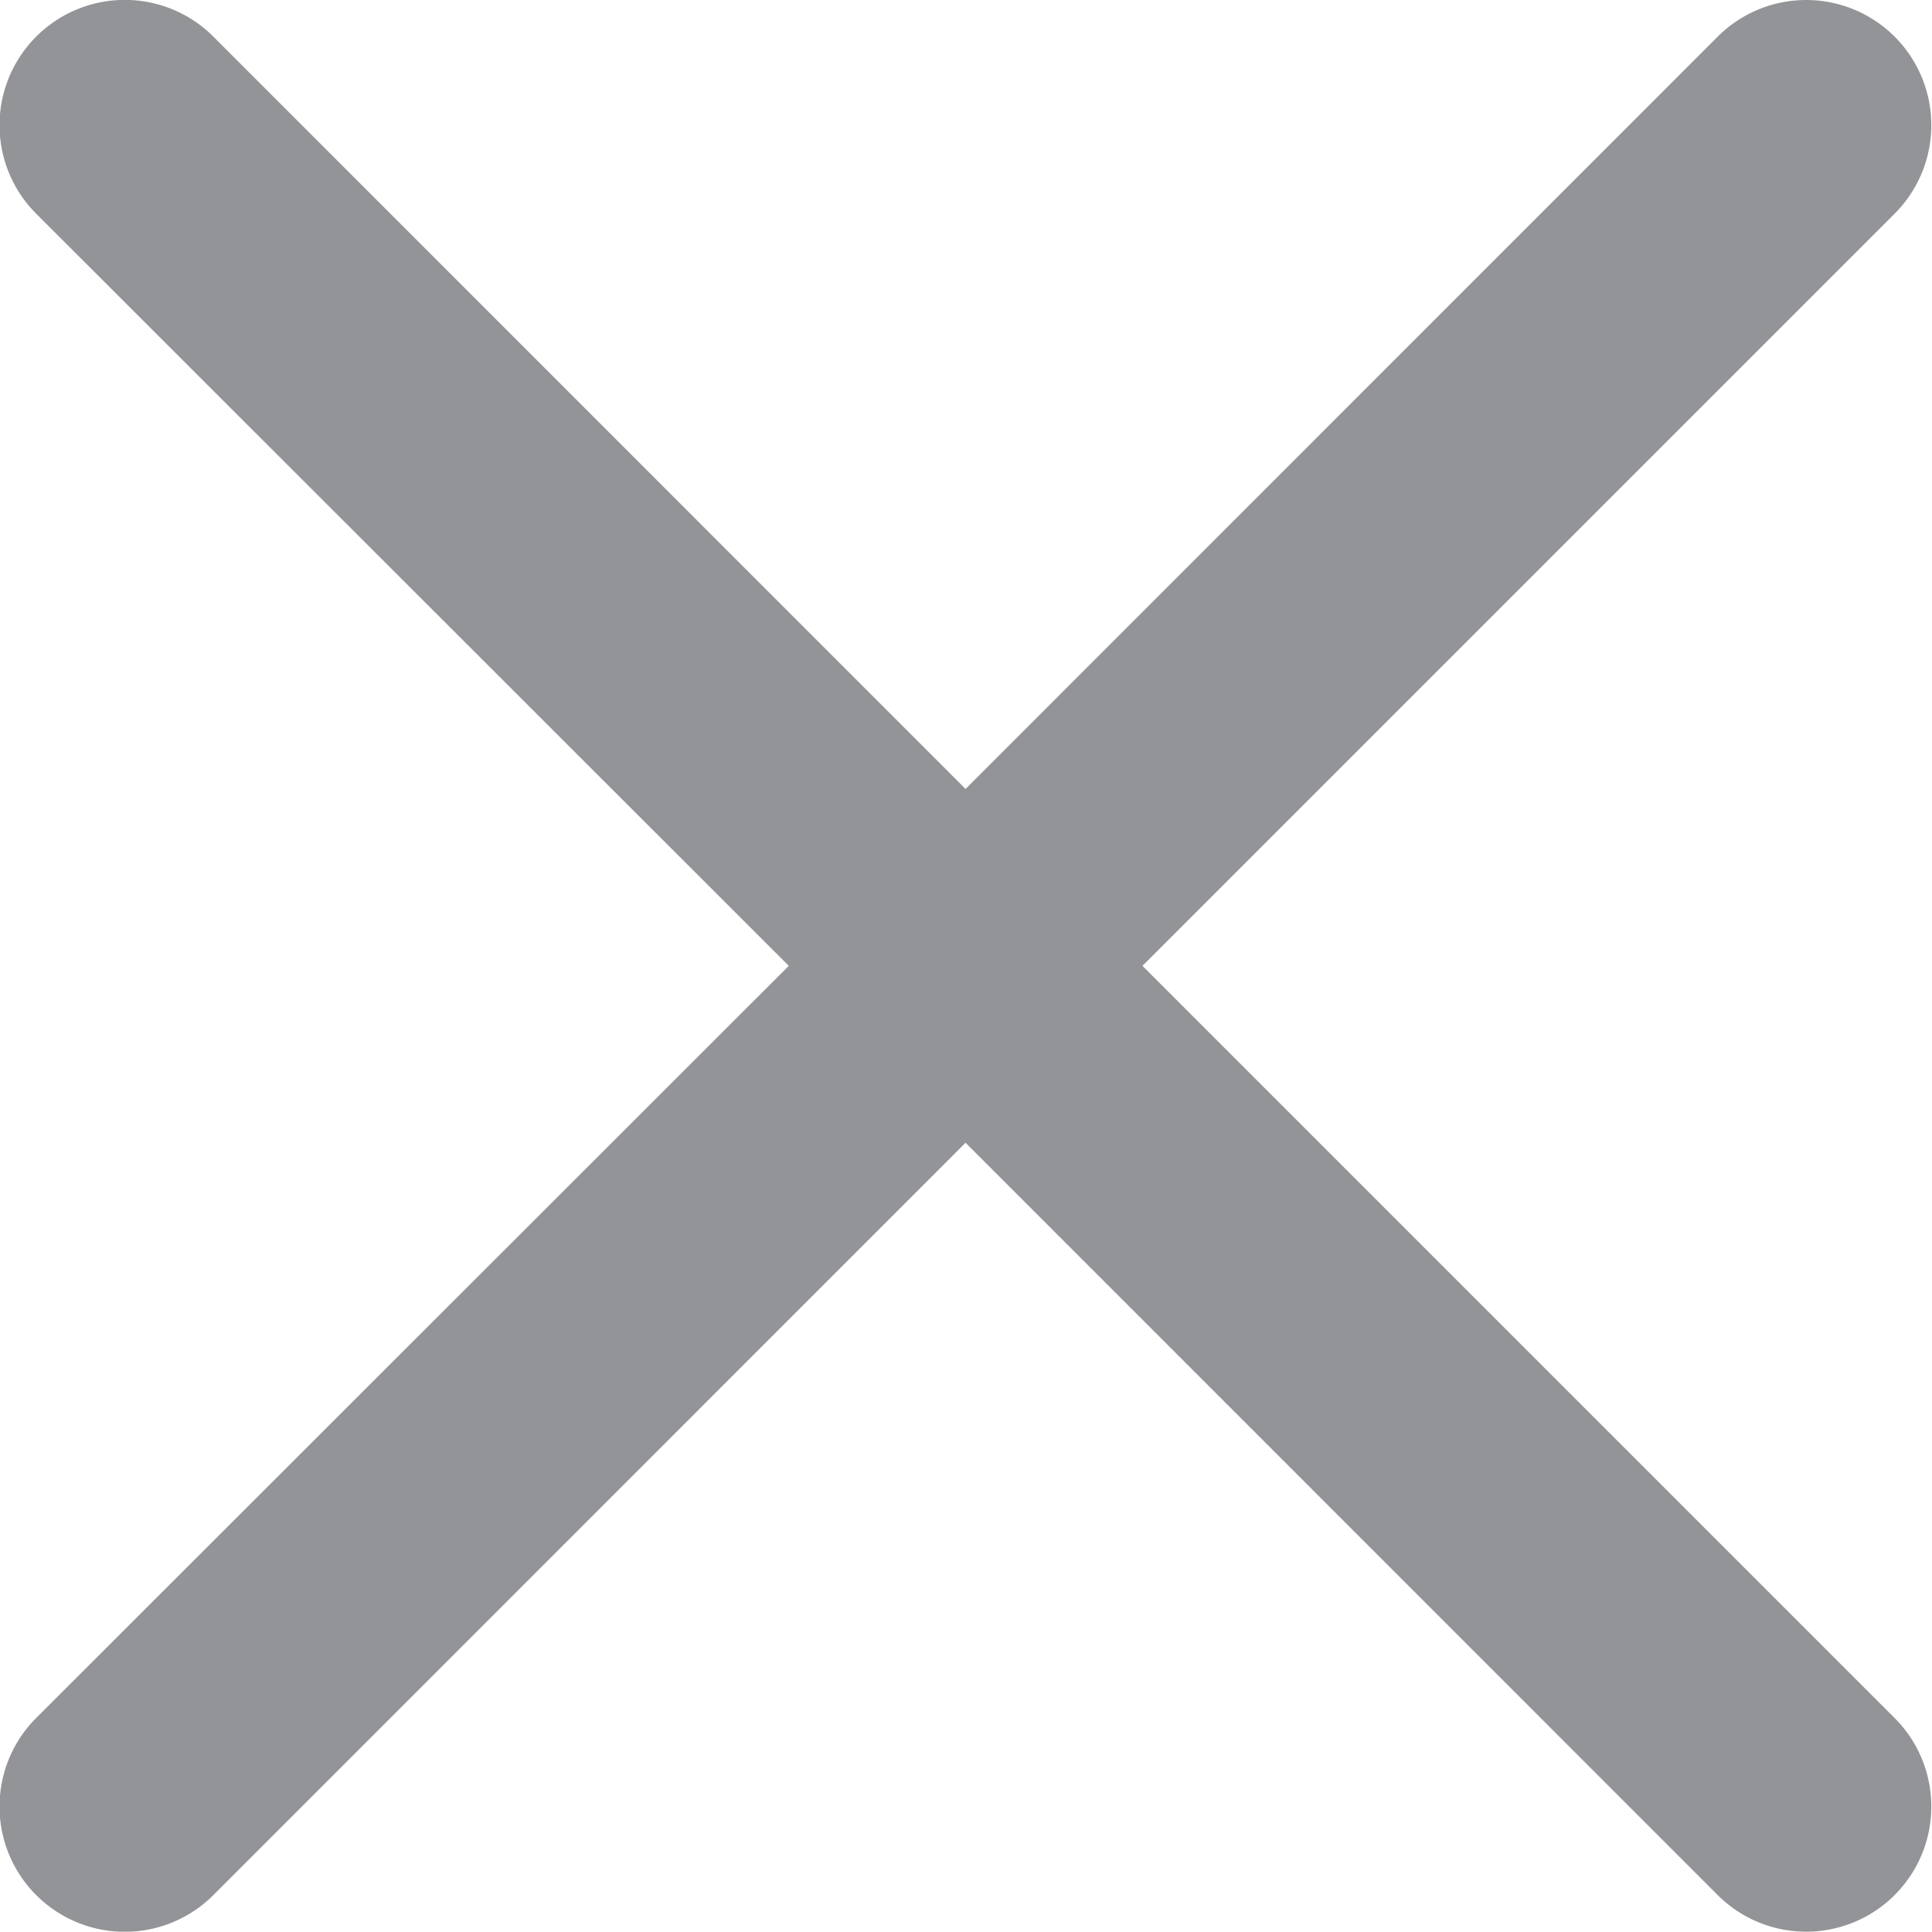 <svg xmlns="http://www.w3.org/2000/svg" width="12.712" height="12.71" viewBox="0 0 12.712 12.71">
  <path id="Path_472" data-name="Path 472" d="M6085.952,4062.761,6081,4067.71a.824.824,0,0,0,1.166,1.165l4.949-4.95,4.949,4.95a.823.823,0,0,0,1.164-1.165l-4.949-4.949,4.949-4.949a.823.823,0,1,0-1.164-1.165l-4.949,4.95-4.949-4.95a.824.824,0,0,0-1.166,1.165Z" transform="translate(-6080.762 -4056.406)" fill="#929497"/>
</svg>
